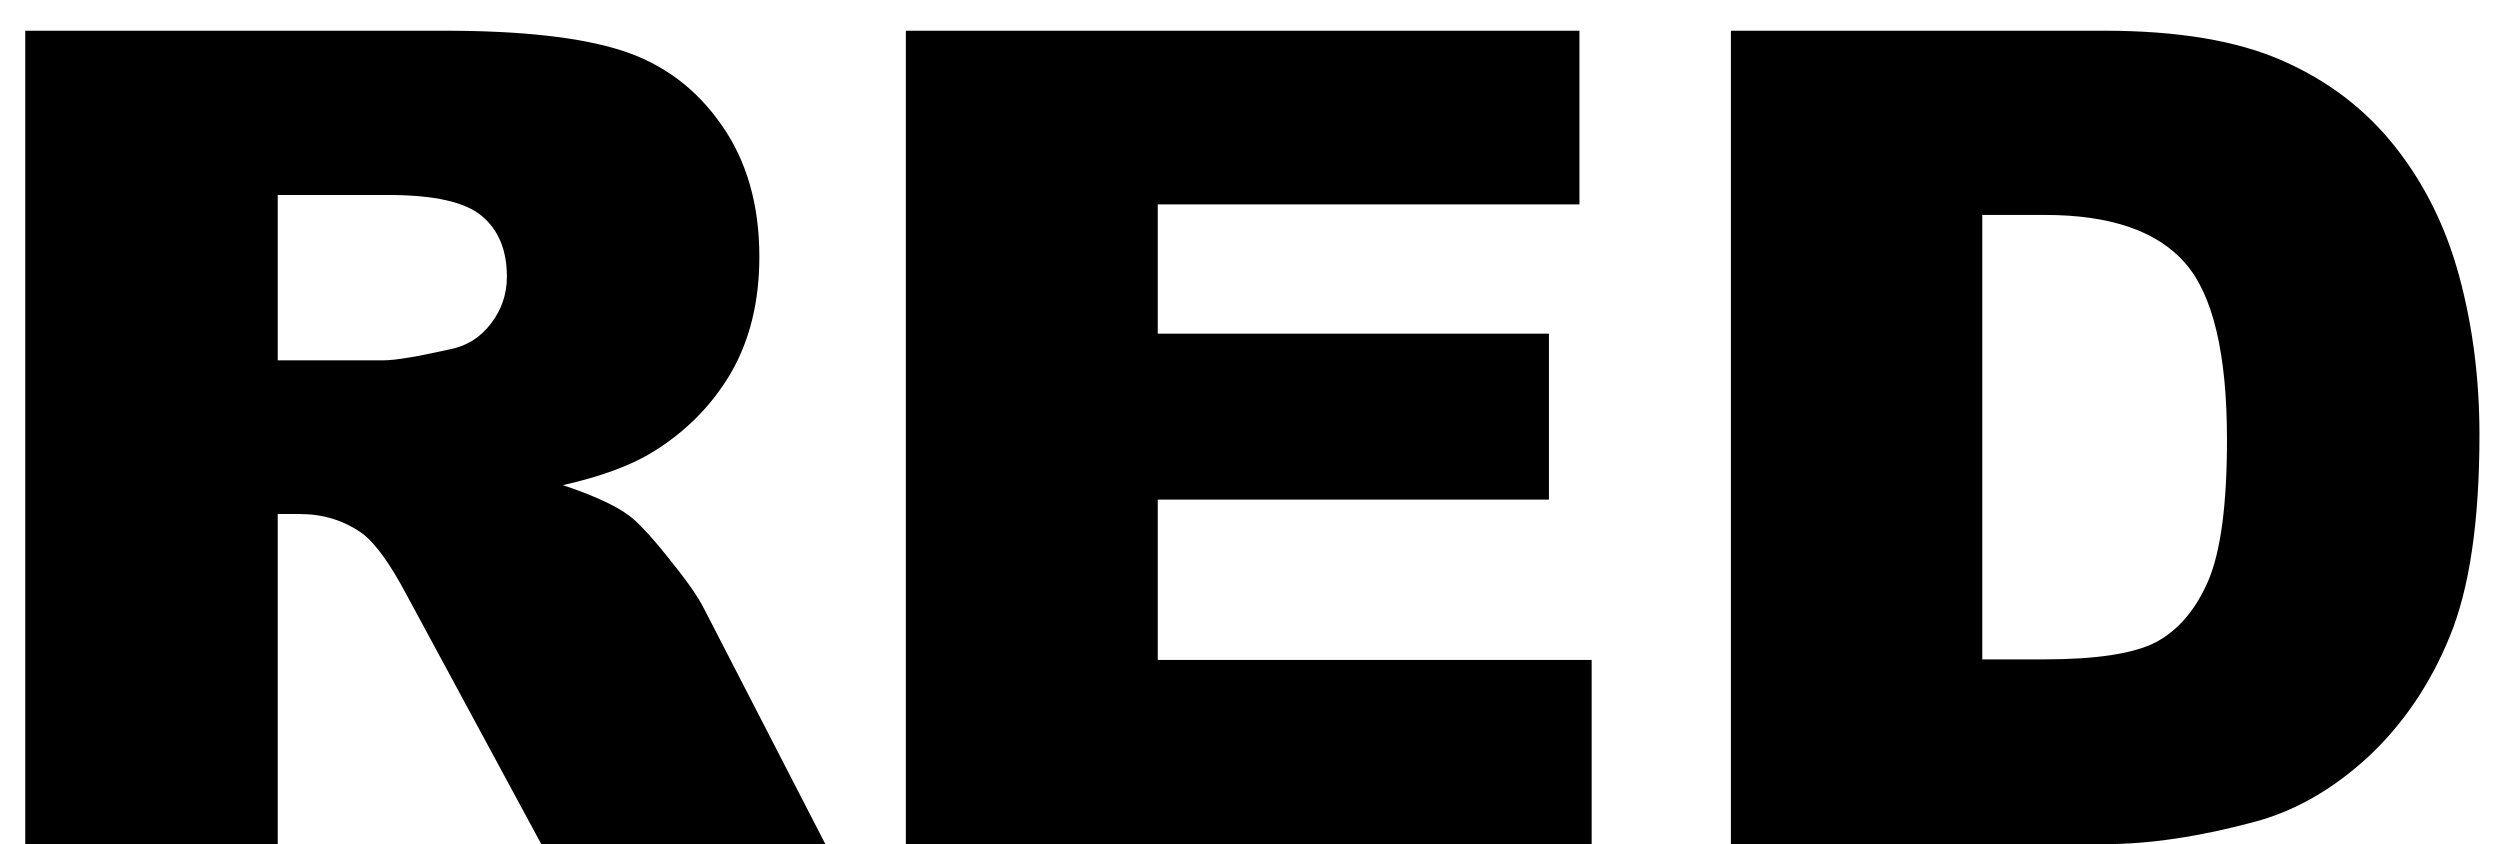<?xml version="1.0" encoding="UTF-8"?> <svg xmlns="http://www.w3.org/2000/svg" width="77" height="26" viewBox="0 0 77 26" fill="none"> <path d="M0.778 26V0.946H13.681C16.074 0.946 17.902 1.151 19.167 1.562C20.432 1.972 21.451 2.735 22.226 3.852C23.001 4.957 23.388 6.307 23.388 7.902C23.388 9.292 23.092 10.494 22.5 11.508C21.907 12.51 21.092 13.325 20.056 13.952C19.395 14.35 18.489 14.681 17.338 14.943C18.261 15.251 18.933 15.558 19.355 15.866C19.64 16.071 20.05 16.509 20.585 17.182C21.132 17.854 21.497 18.372 21.679 18.737L25.422 26H16.672L12.536 18.344C12.012 17.352 11.545 16.709 11.135 16.413C10.576 16.025 9.944 15.832 9.238 15.832H8.554V26H0.778ZM8.554 11.098H11.818C12.171 11.098 12.855 10.984 13.869 10.756C14.382 10.653 14.798 10.391 15.117 9.97C15.447 9.548 15.612 9.064 15.612 8.517C15.612 7.708 15.356 7.087 14.843 6.654C14.331 6.221 13.368 6.005 11.955 6.005H8.554V11.098ZM27.9 0.946H48.647V6.295H35.659V10.277H47.707V15.387H35.659V20.326H49.023V26H27.9V0.946ZM53.312 0.946H64.814C67.081 0.946 68.91 1.254 70.3 1.869C71.701 2.484 72.858 3.367 73.769 4.518C74.68 5.669 75.341 7.007 75.751 8.534C76.162 10.061 76.367 11.679 76.367 13.388C76.367 16.065 76.059 18.144 75.444 19.625C74.84 21.095 73.997 22.331 72.915 23.334C71.832 24.325 70.67 24.986 69.428 25.316C67.731 25.772 66.192 26 64.814 26H53.312V0.946ZM61.054 6.62V20.309H62.951C64.569 20.309 65.72 20.133 66.403 19.779C67.087 19.415 67.622 18.788 68.01 17.899C68.397 16.999 68.591 15.547 68.591 13.541C68.591 10.887 68.158 9.07 67.292 8.09C66.426 7.11 64.991 6.62 62.985 6.62H61.054Z" fill="black"></path> </svg> 